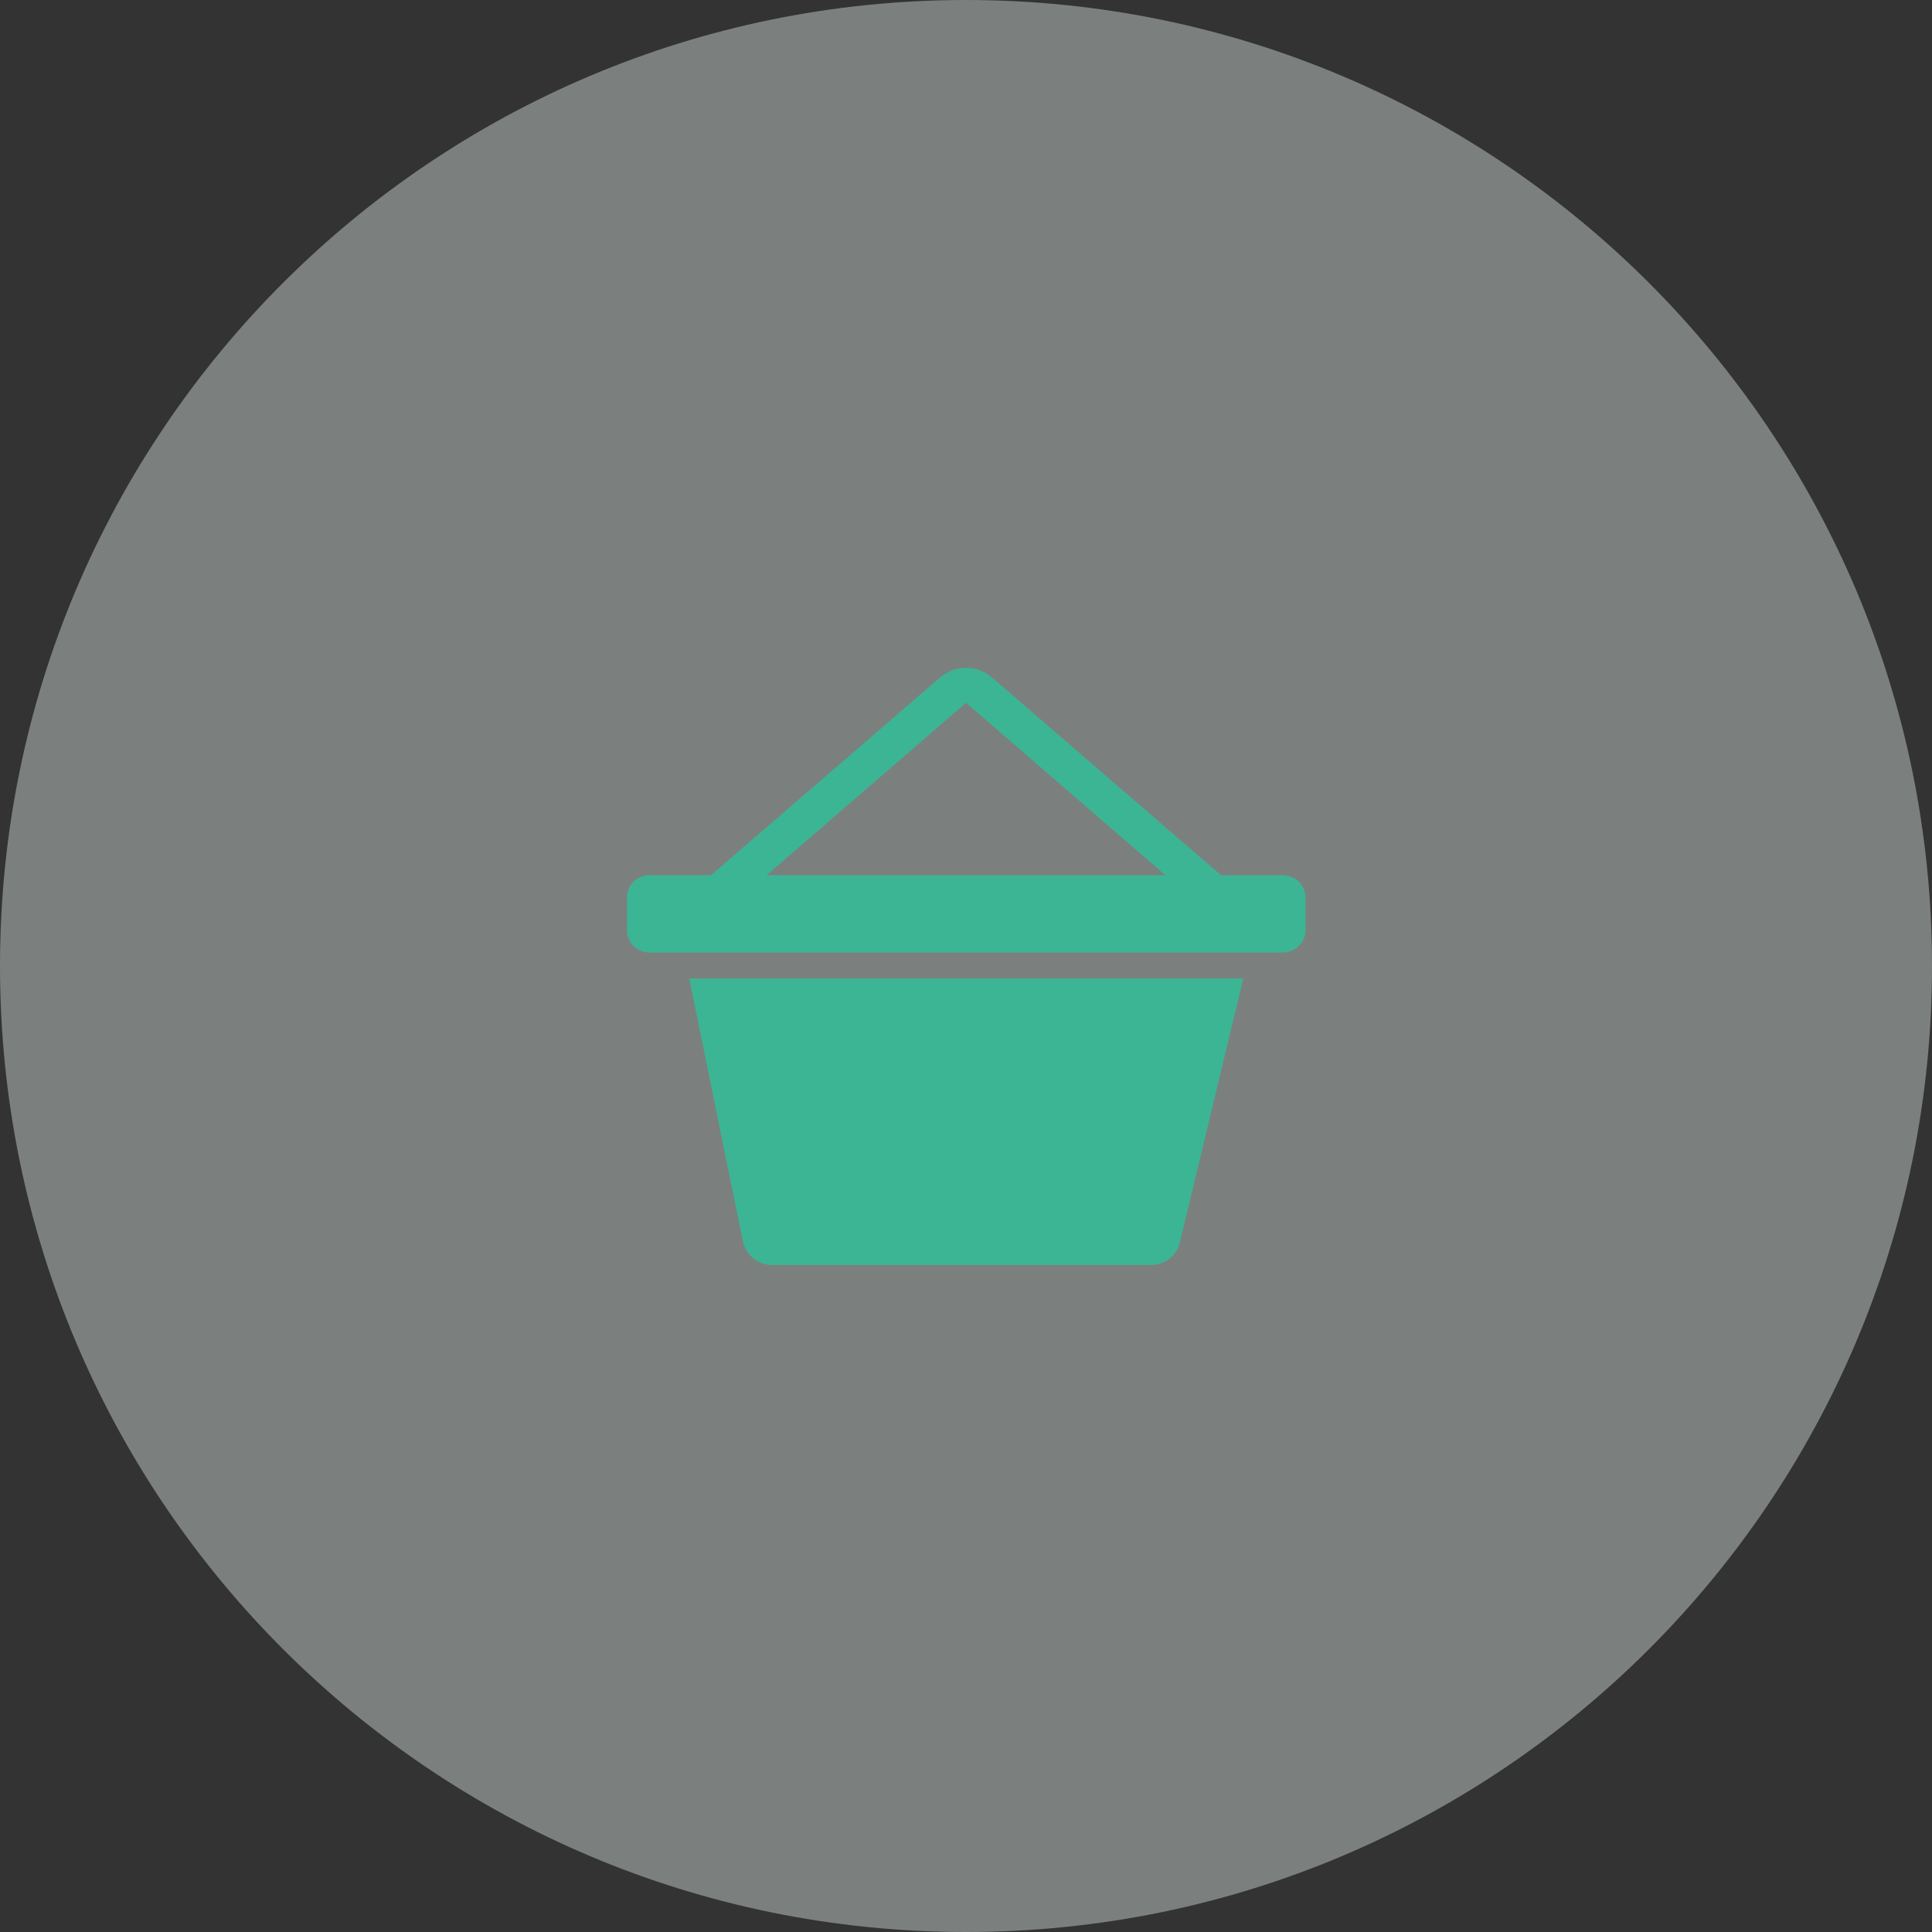 <svg width="64" height="64" viewBox="0 0 64 64" fill="none" xmlns="http://www.w3.org/2000/svg">
<rect x="0" y="0" width="64" height="64" fill="#333333" stroke="none"/>
<path opacity="0.4" d="M32 64C49.673 64 64 49.673 64 32C64 14.327 49.673 0 32 0C14.327 0 0 14.327 0 32C0 49.673 14.327 64 32 64Z" fill="#E7F3F0"/>
<path fill-rule="evenodd" clip-rule="evenodd" d="M40.449 28.993H42.513C42.706 28.997 42.891 29.076 43.029 29.213C43.166 29.35 43.245 29.535 43.249 29.729V30.817C43.245 31.011 43.166 31.196 43.029 31.333C42.891 31.47 42.706 31.549 42.513 31.553H21.505C21.309 31.553 21.122 31.475 20.984 31.337C20.846 31.199 20.769 31.012 20.769 30.817V29.729C20.769 29.534 20.846 29.346 20.984 29.208C21.122 29.07 21.309 28.993 21.505 28.993H23.553L31.153 22.433C31.39 22.232 31.69 22.122 32.001 22.122C32.311 22.122 32.612 22.232 32.849 22.433L40.449 28.993ZM32.001 23.281L25.393 28.993H38.609L32.001 23.281ZM24.951 41.68C24.777 41.538 24.656 41.34 24.609 41.12L22.833 32.416H41.185L39.089 41.136C39.041 41.354 38.92 41.55 38.745 41.69C38.57 41.83 38.352 41.905 38.129 41.904H25.569C25.343 41.901 25.126 41.822 24.951 41.68Z" fill="#3CB594"/>
</svg>
